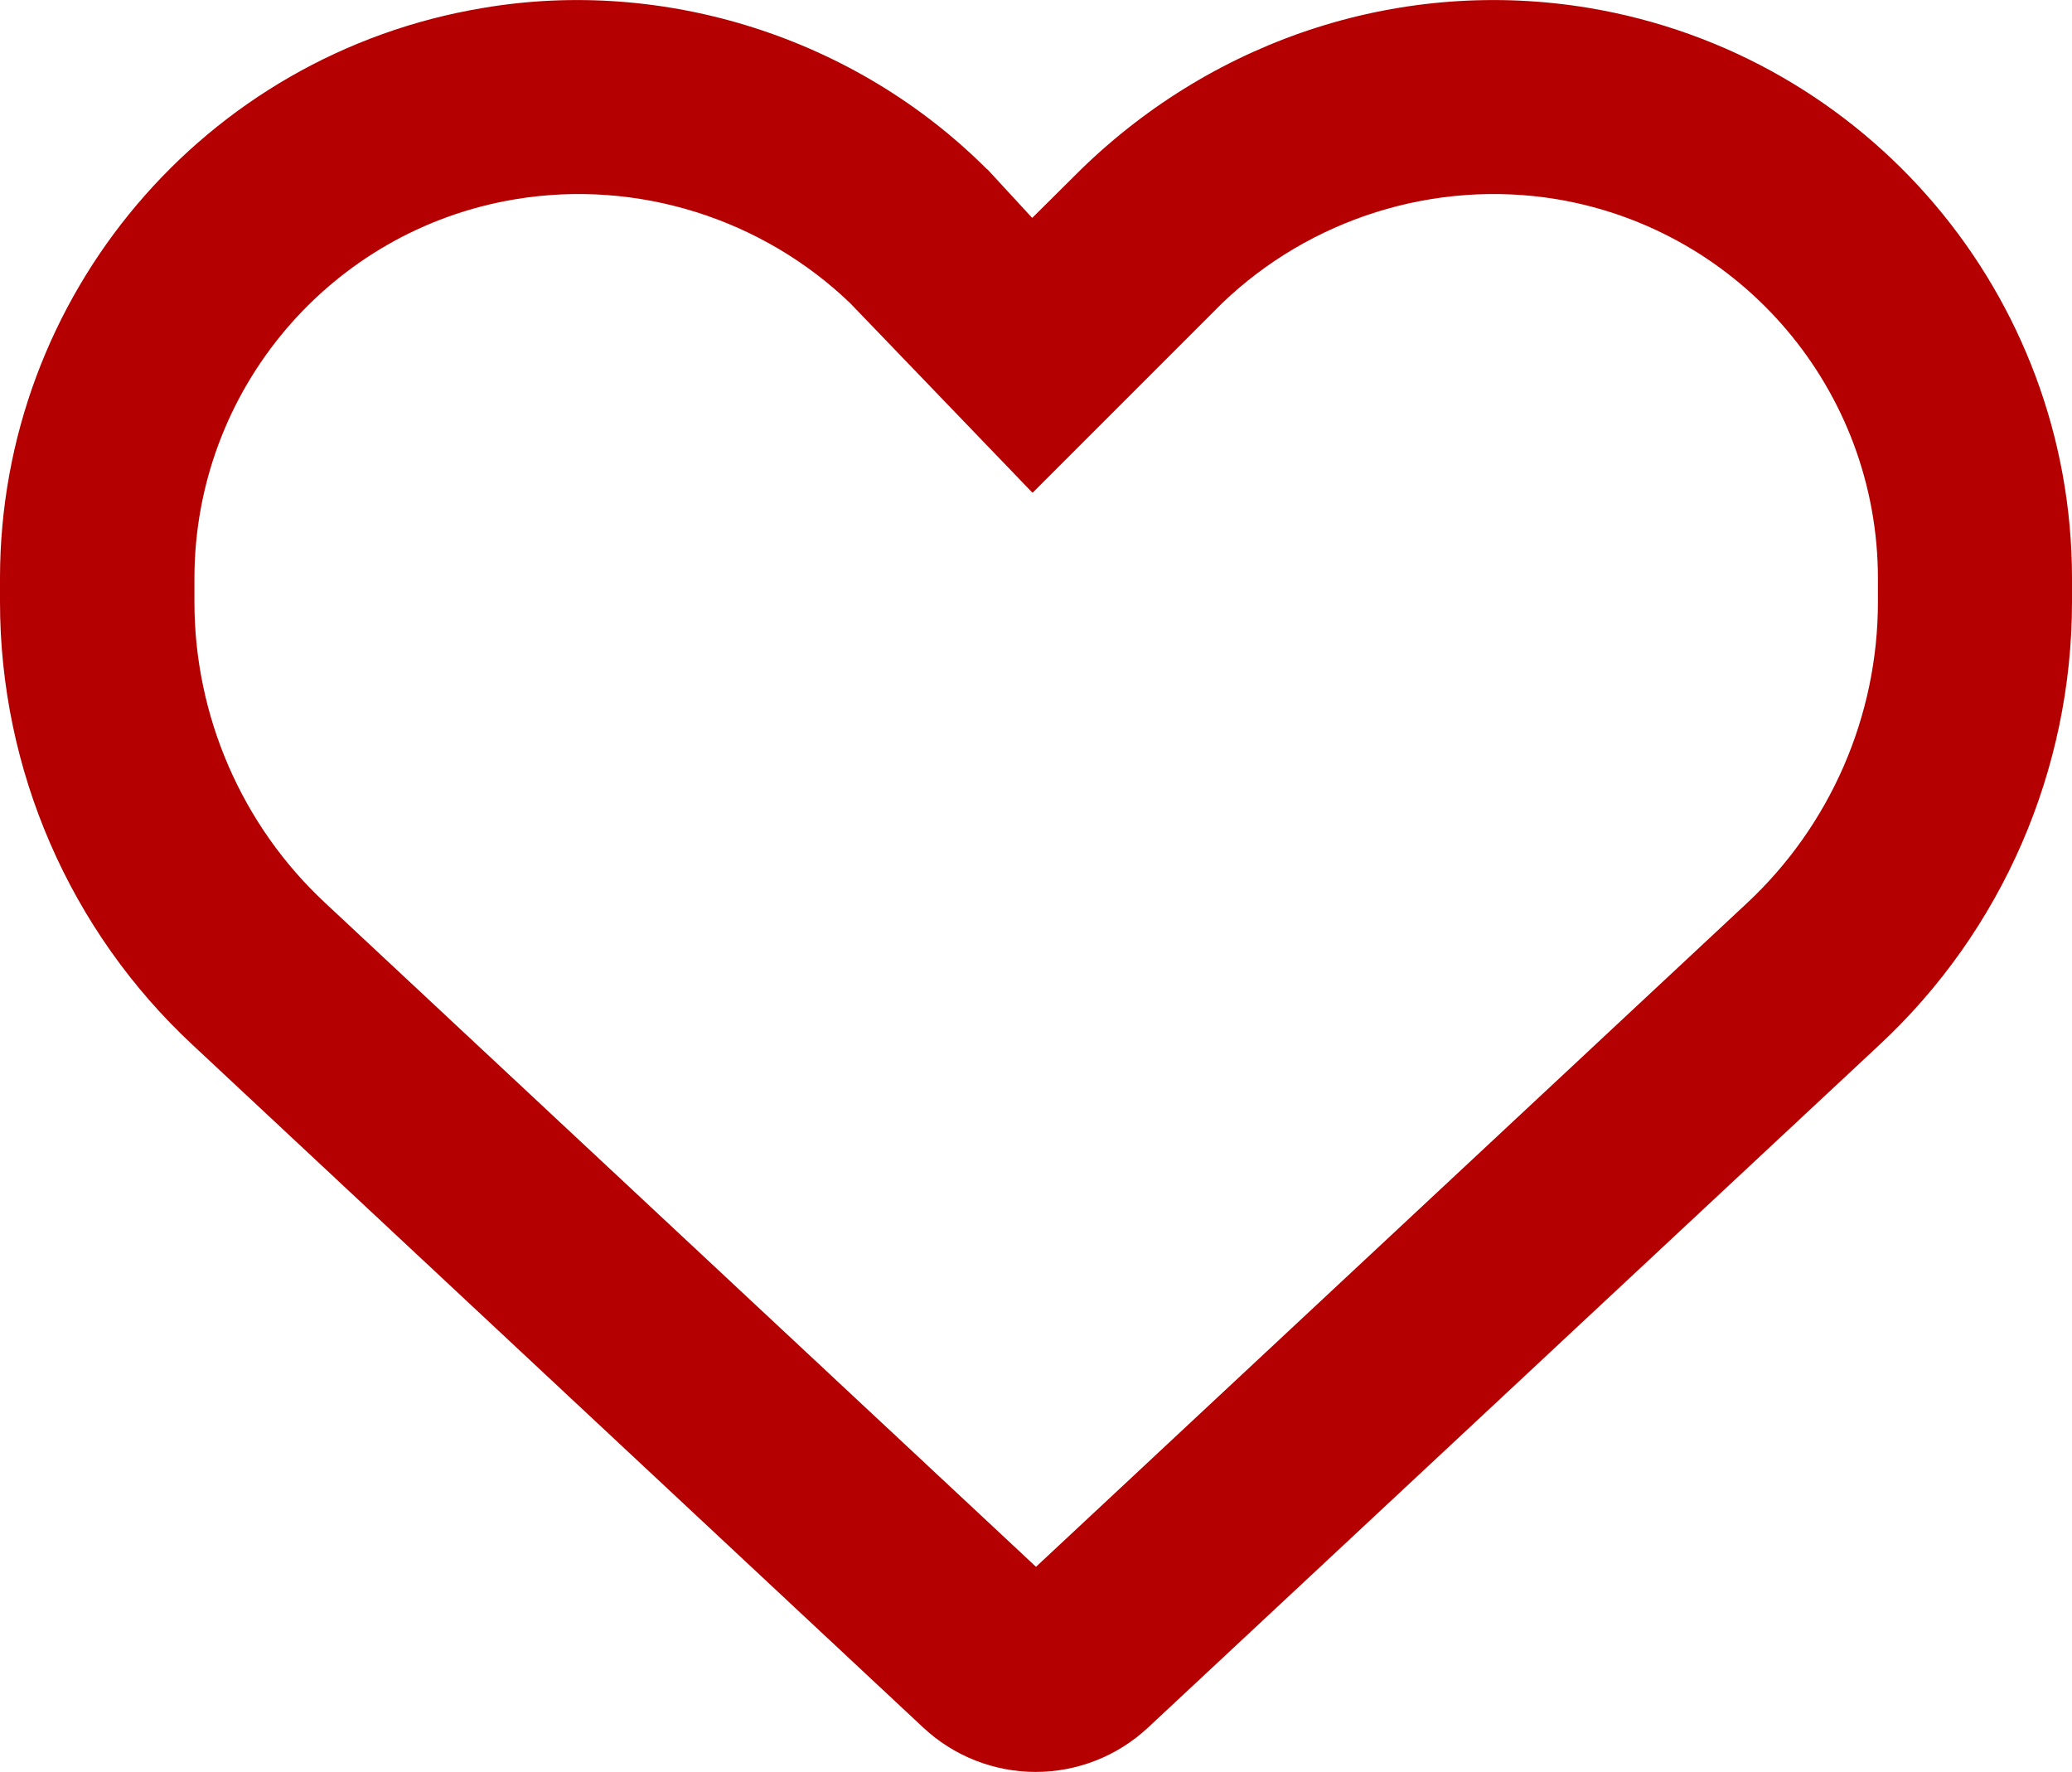 <?xml version="1.0" encoding="UTF-8"?><svg id="Layer_2" xmlns="http://www.w3.org/2000/svg" viewBox="0 0 60 51.31"><defs><style>.cls-1{fill:#b40000;}</style></defs><g id="Layer_1-2"><path class="cls-1" d="M28.59,4.9l1.3,1.41,1.41-1.4C35.23,1.08,40.66-.66,46.01,.23c8.07,1.35,13.99,8.33,13.99,16.52v.68c0,4.86-2.02,9.52-5.58,12.83l-21.18,19.77c-.88,.82-2.04,1.28-3.25,1.28s-2.37-.46-3.25-1.28L5.58,30.26C2.02,26.95,0,22.29,0,17.43v-.68C0,8.56,5.92,1.57,13.99,.23c5.24-.89,10.78,.85,14.6,4.68-.11,0,0,0,0,0Zm1.3,9.36l-5.27-5.48c-2.54-2.44-6.15-3.6-9.7-3.01-5.36,.89-9.29,5.54-9.29,10.98v.68c0,3.3,1.37,6.47,3.79,8.72l20.58,19.22,20.59-19.22c2.41-2.25,3.79-5.41,3.79-8.72v-.68c0-5.44-3.94-10.08-9.29-10.98-3.55-.59-7.16,.57-9.7,3.01l-5.48,5.48Z"/></g></svg>